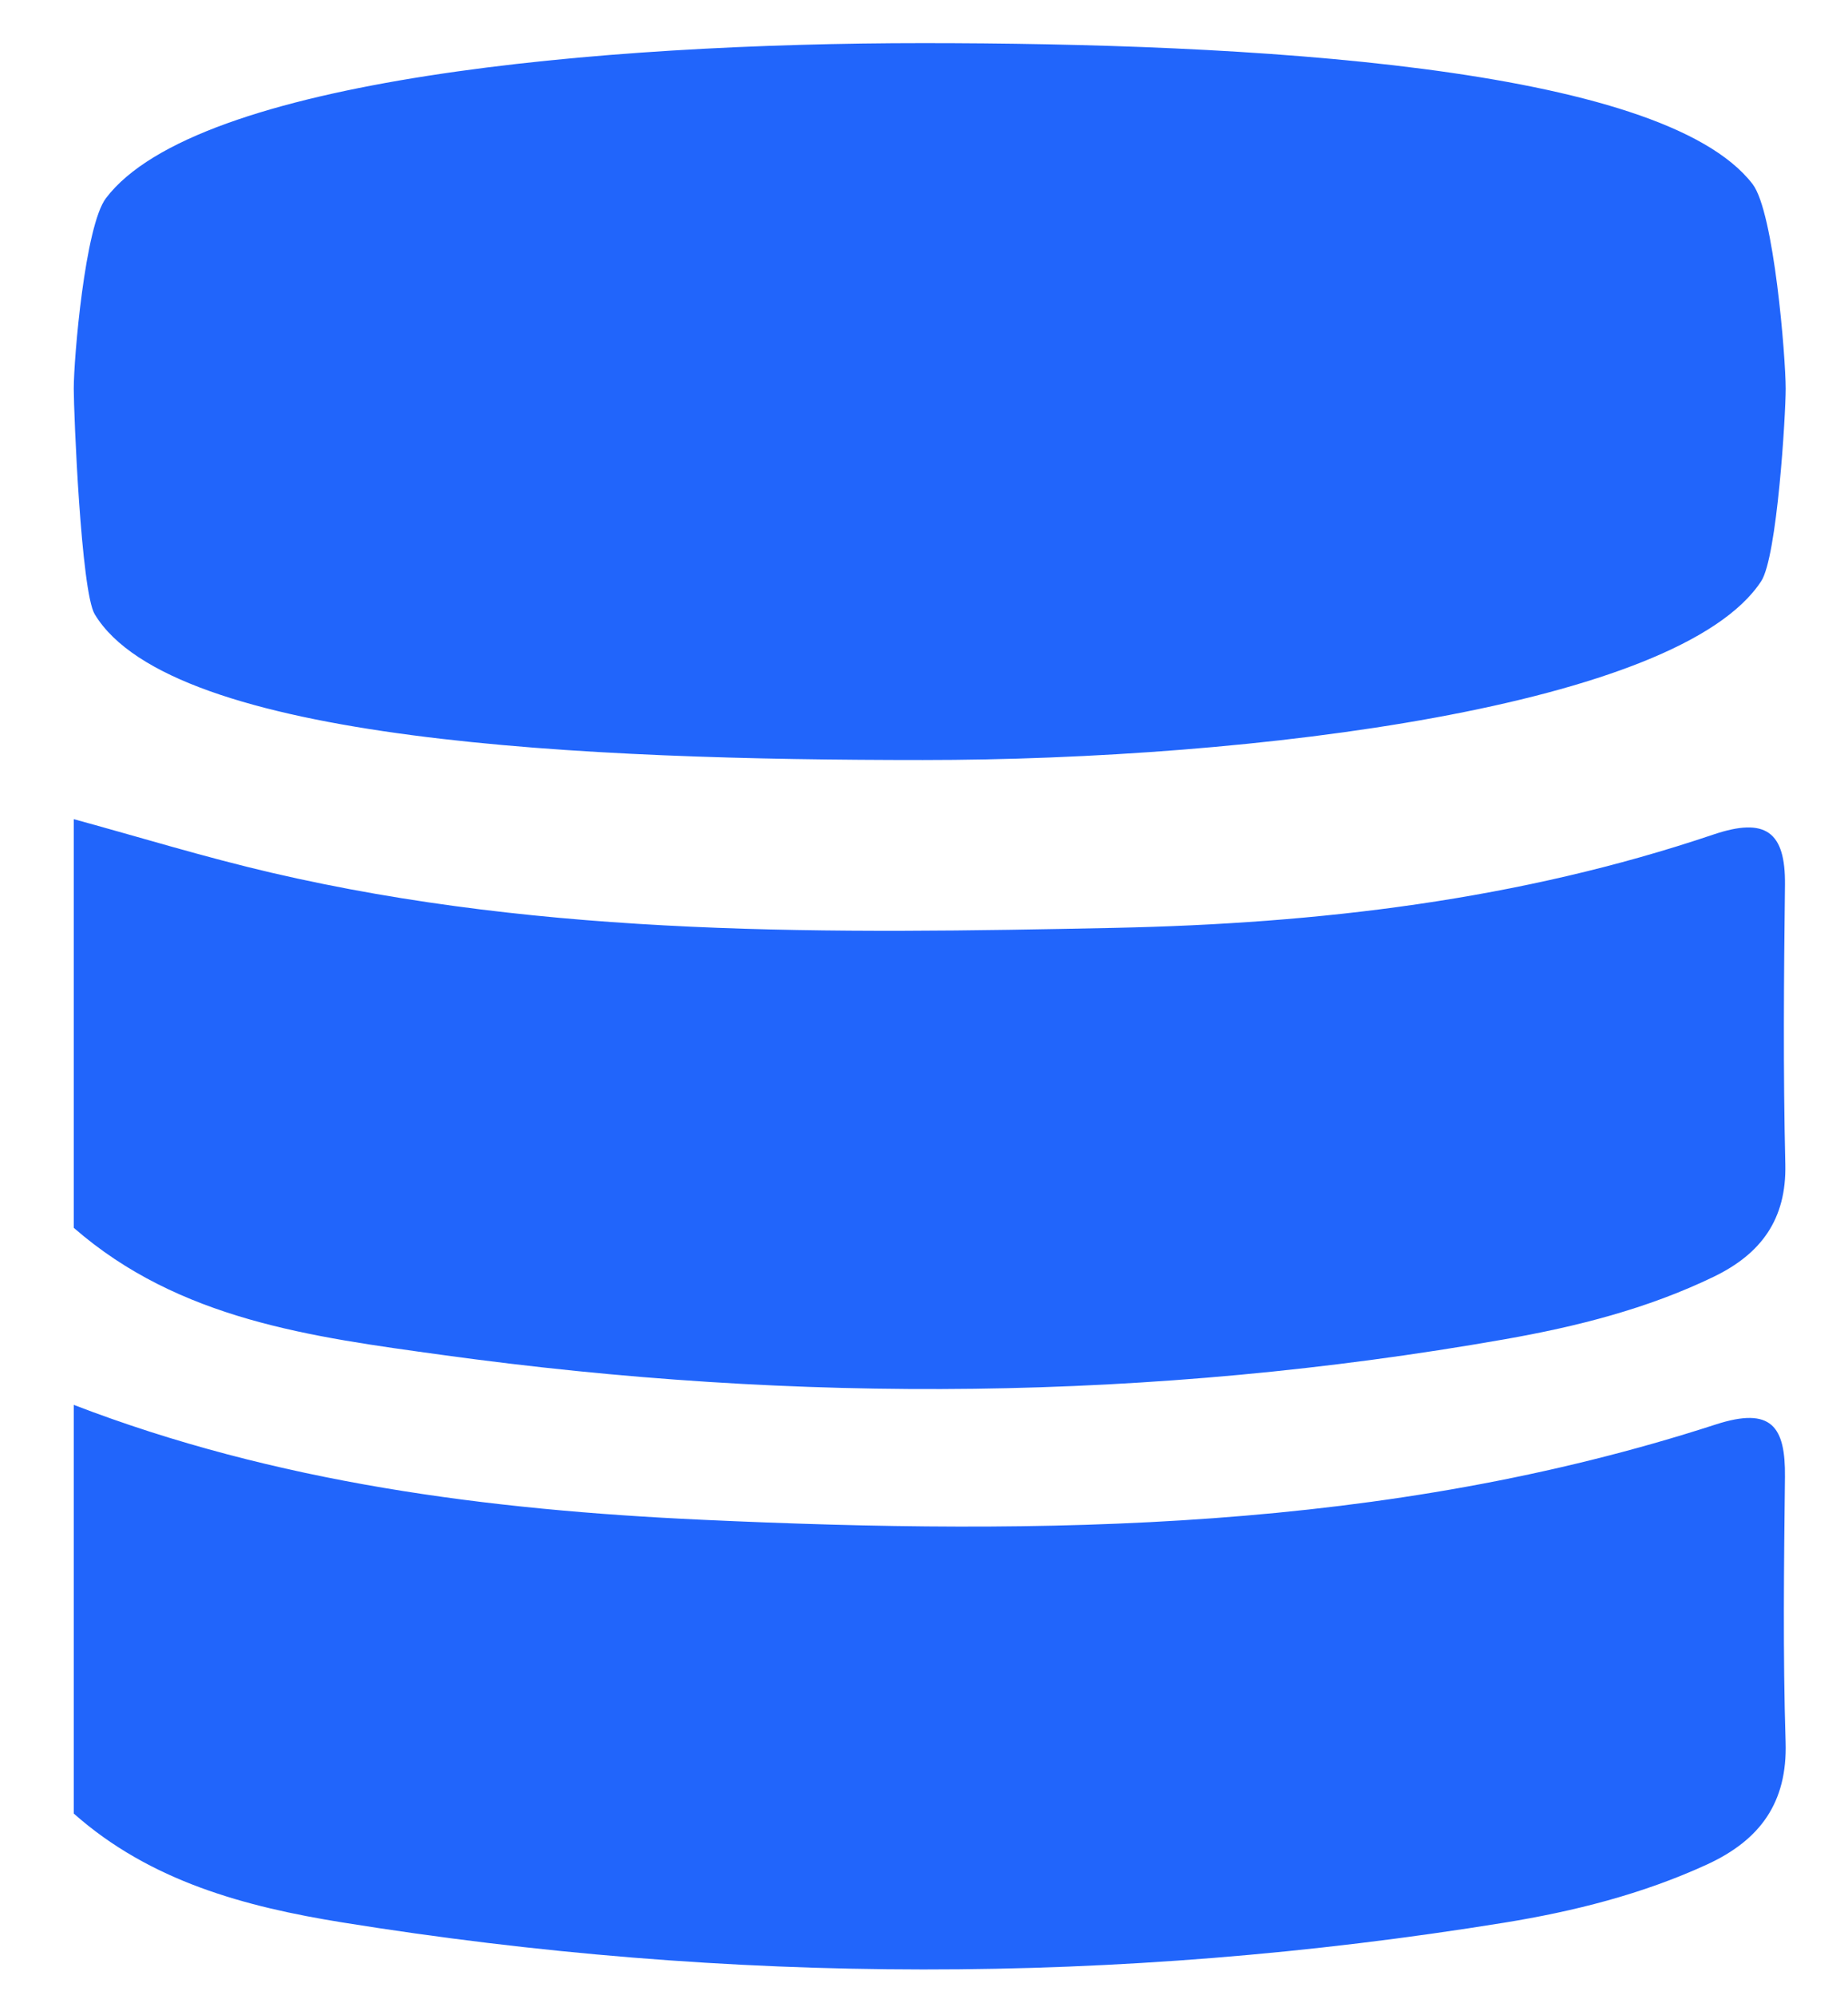 <?xml version="1.0" encoding="utf-8"?>
<!-- Generator: Adobe Illustrator 16.0.0, SVG Export Plug-In . SVG Version: 6.00 Build 0)  -->
<!DOCTYPE svg PUBLIC "-//W3C//DTD SVG 1.0//EN" "http://www.w3.org/TR/2001/REC-SVG-20010904/DTD/svg10.dtd">
<svg version="1.0" id="Layer_1" xmlns:x="http://ns.adobe.com/Extensibility/1.0/" xmlns:i="http://ns.adobe.com/AdobeIllustrator/10.0/" xmlns:graph="http://ns.adobe.com/Graphs/1.0/"
	 xmlns="http://www.w3.org/2000/svg" xmlns:xlink="http://www.w3.org/1999/xlink" xmlns:a="http://ns.adobe.com/AdobeSVGViewerExtensions/3.0/"
	 x="0px" y="0px" width="135px" height="145.667px" viewBox="0 0 135 145.667" style="enable-background:new 0 0 135 145.667;"
	 xml:space="preserve">
<style type="text/css">
<![CDATA[
	.st0{fill-rule:evenodd;clip-rule:evenodd;fill:#2165FB;}
]]>
</style>
<g>
	<path class="st0" d="M5.388,89.665c0-1.386,0-2.771,0-4.157c0-8.563,0-17.124,0-25.686c4.801,1.311,9.565,2.776,14.409,3.904
		c20.312,4.73,40.978,4.46,61.632,4.034c14.872-0.308,29.57-2.031,43.741-6.816c3.799-1.282,5.272-0.223,5.226,3.682
		c-0.082,6.796-0.137,13.596,0.025,20.39c0.096,4.041-1.786,6.56-5.238,8.227c-4.843,2.338-10.013,3.64-15.265,4.563
		c-25.788,4.533-51.673,4.723-77.57,1.148C22.804,97.637,13.106,96.398,5.388,89.665z"/>
	<path class="st0" d="M5.388,132.44c0-9.947,0-19.895,0-29.844c14.77,5.682,30.243,7.672,45.906,8.391
		c24.998,1.148,49.906,0.867,74.048-6.961c4.069-1.318,5.094,0.154,5.053,3.828c-0.072,6.455-0.154,12.918,0.047,19.367
		c0.141,4.438-1.884,7.165-5.738,8.938c-4.727,2.17-9.741,3.43-14.819,4.252c-28.286,4.582-56.607,4.533-84.884-0.02
		C17.932,139.254,10.978,137.399,5.388,132.44z"/>
</g>
<path class="st0" d="M130.448,28.386c0,1.933-0.622,12.273-1.788,14.056c-5.983,9.15-37.072,13.061-61.234,13.061
	c-24.517,0-54.864-1.289-60.506-10.645c-1.001-1.659-1.532-14.685-1.532-16.472c0-2.223,0.822-11.895,2.35-13.911
	C14.354,5.733,43.973,3.15,67.426,3.15c23.372,0,53.917,1.599,60.603,10.292C129.601,15.485,130.448,26.129,130.448,28.386z"/>
</svg>
